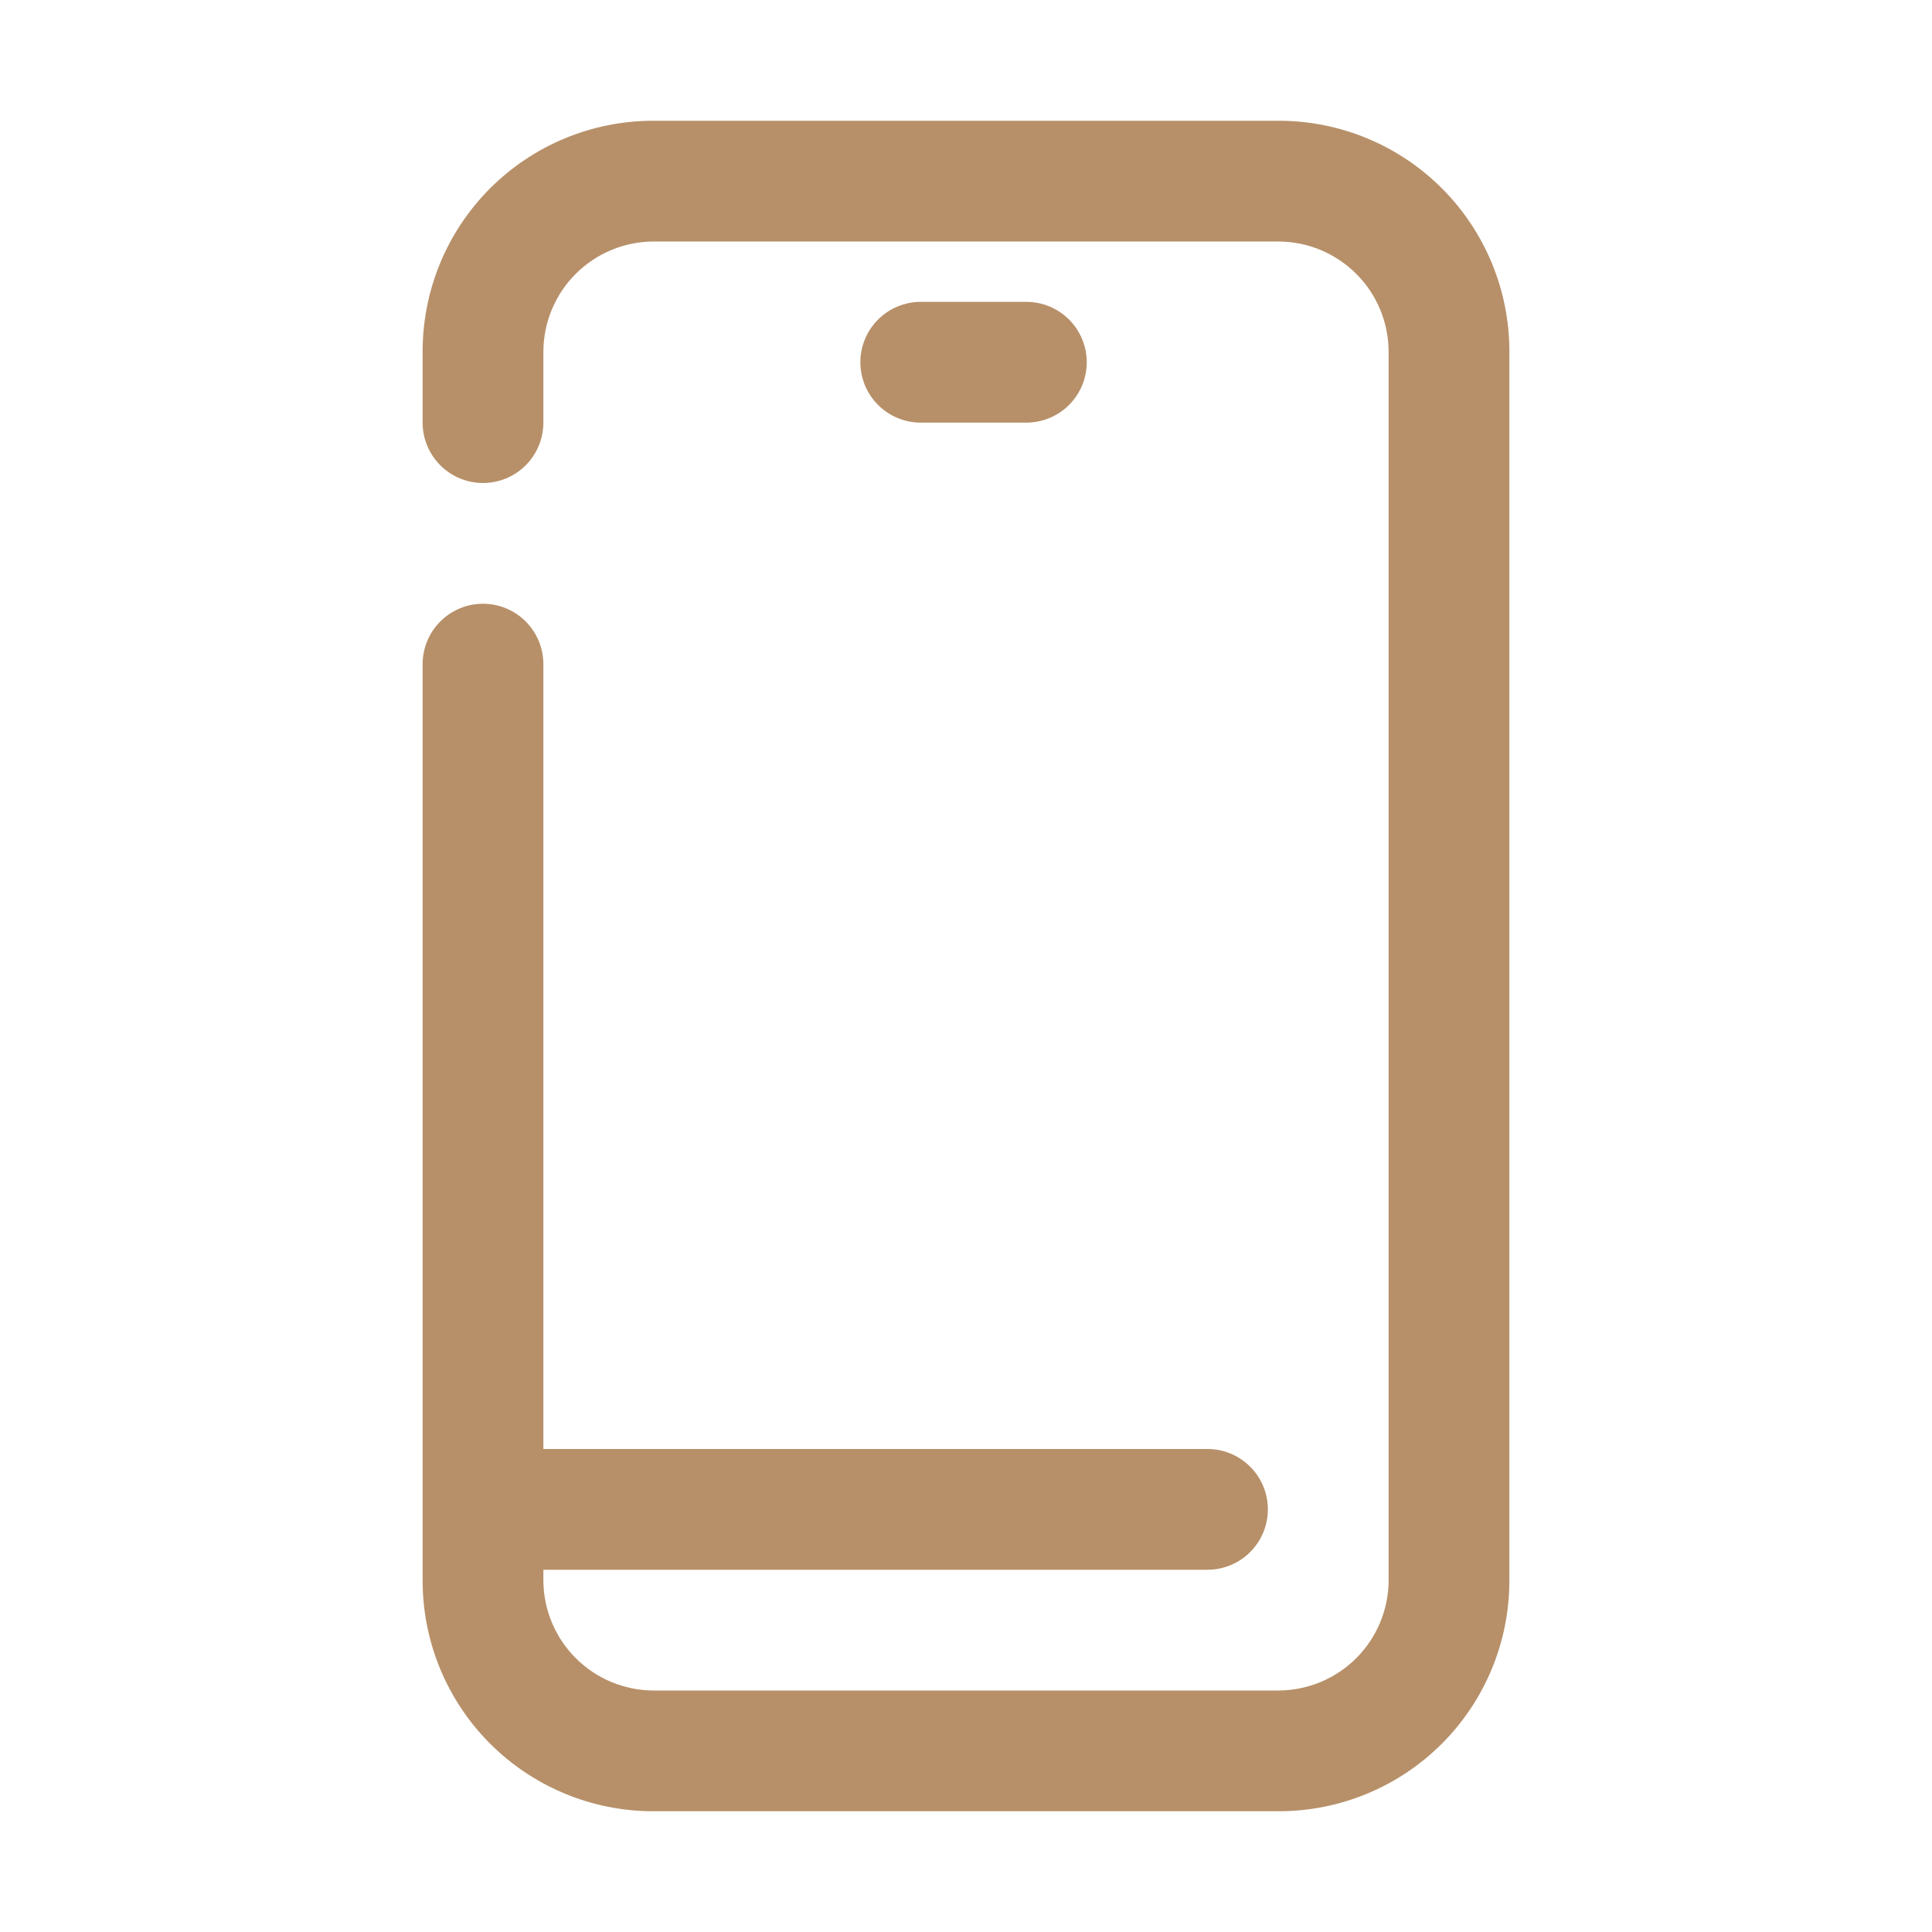 <svg width="44" height="44" viewBox="0 0 44 44" fill="none" xmlns="http://www.w3.org/2000/svg">
<path d="M29.122 2.75H14.877C13.485 2.75 12.149 3.303 11.163 4.288C10.178 5.273 9.625 6.609 9.625 8.002V9.625C9.625 9.99 9.77 10.339 10.028 10.597C10.286 10.855 10.635 11 11 11C11.365 11 11.714 10.855 11.972 10.597C12.23 10.339 12.375 9.99 12.375 9.625V8.002C12.379 7.34 12.643 6.705 13.112 6.237C13.581 5.768 14.215 5.504 14.877 5.5H29.122C29.785 5.504 30.419 5.768 30.888 6.237C31.357 6.705 31.621 7.34 31.625 8.002V35.998C31.621 36.66 31.357 37.294 30.888 37.763C30.419 38.232 29.785 38.496 29.122 38.5H14.877C14.215 38.496 13.581 38.232 13.112 37.763C12.643 37.294 12.379 36.66 12.375 35.998V35.75H27.5C27.865 35.75 28.214 35.605 28.472 35.347C28.73 35.089 28.875 34.74 28.875 34.375C28.875 34.01 28.73 33.661 28.472 33.403C28.214 33.145 27.865 33 27.5 33H12.375V15.125C12.375 14.76 12.23 14.411 11.972 14.153C11.714 13.895 11.365 13.75 11 13.75C10.635 13.75 10.286 13.895 10.028 14.153C9.77 14.411 9.625 14.76 9.625 15.125V35.998C9.625 37.391 10.178 38.727 11.163 39.712C12.149 40.697 13.485 41.25 14.877 41.25H29.122C30.516 41.25 31.852 40.697 32.837 39.712C33.822 38.727 34.375 37.391 34.375 35.998V8.002C34.375 6.609 33.822 5.273 32.837 4.288C31.852 3.303 30.516 2.75 29.122 2.75Z" fill="#B79069"/>
<path d="M23.375 9.625C23.74 9.625 24.089 9.48 24.347 9.222C24.605 8.964 24.75 8.615 24.75 8.25C24.75 7.885 24.605 7.536 24.347 7.278C24.089 7.02 23.74 6.875 23.375 6.875H20.969C20.604 6.875 20.254 7.02 19.997 7.278C19.739 7.536 19.594 7.885 19.594 8.25C19.594 8.615 19.739 8.964 19.997 9.222C20.254 9.48 20.604 9.625 20.969 9.625H23.375Z" fill="#B79069"/>
</svg>
